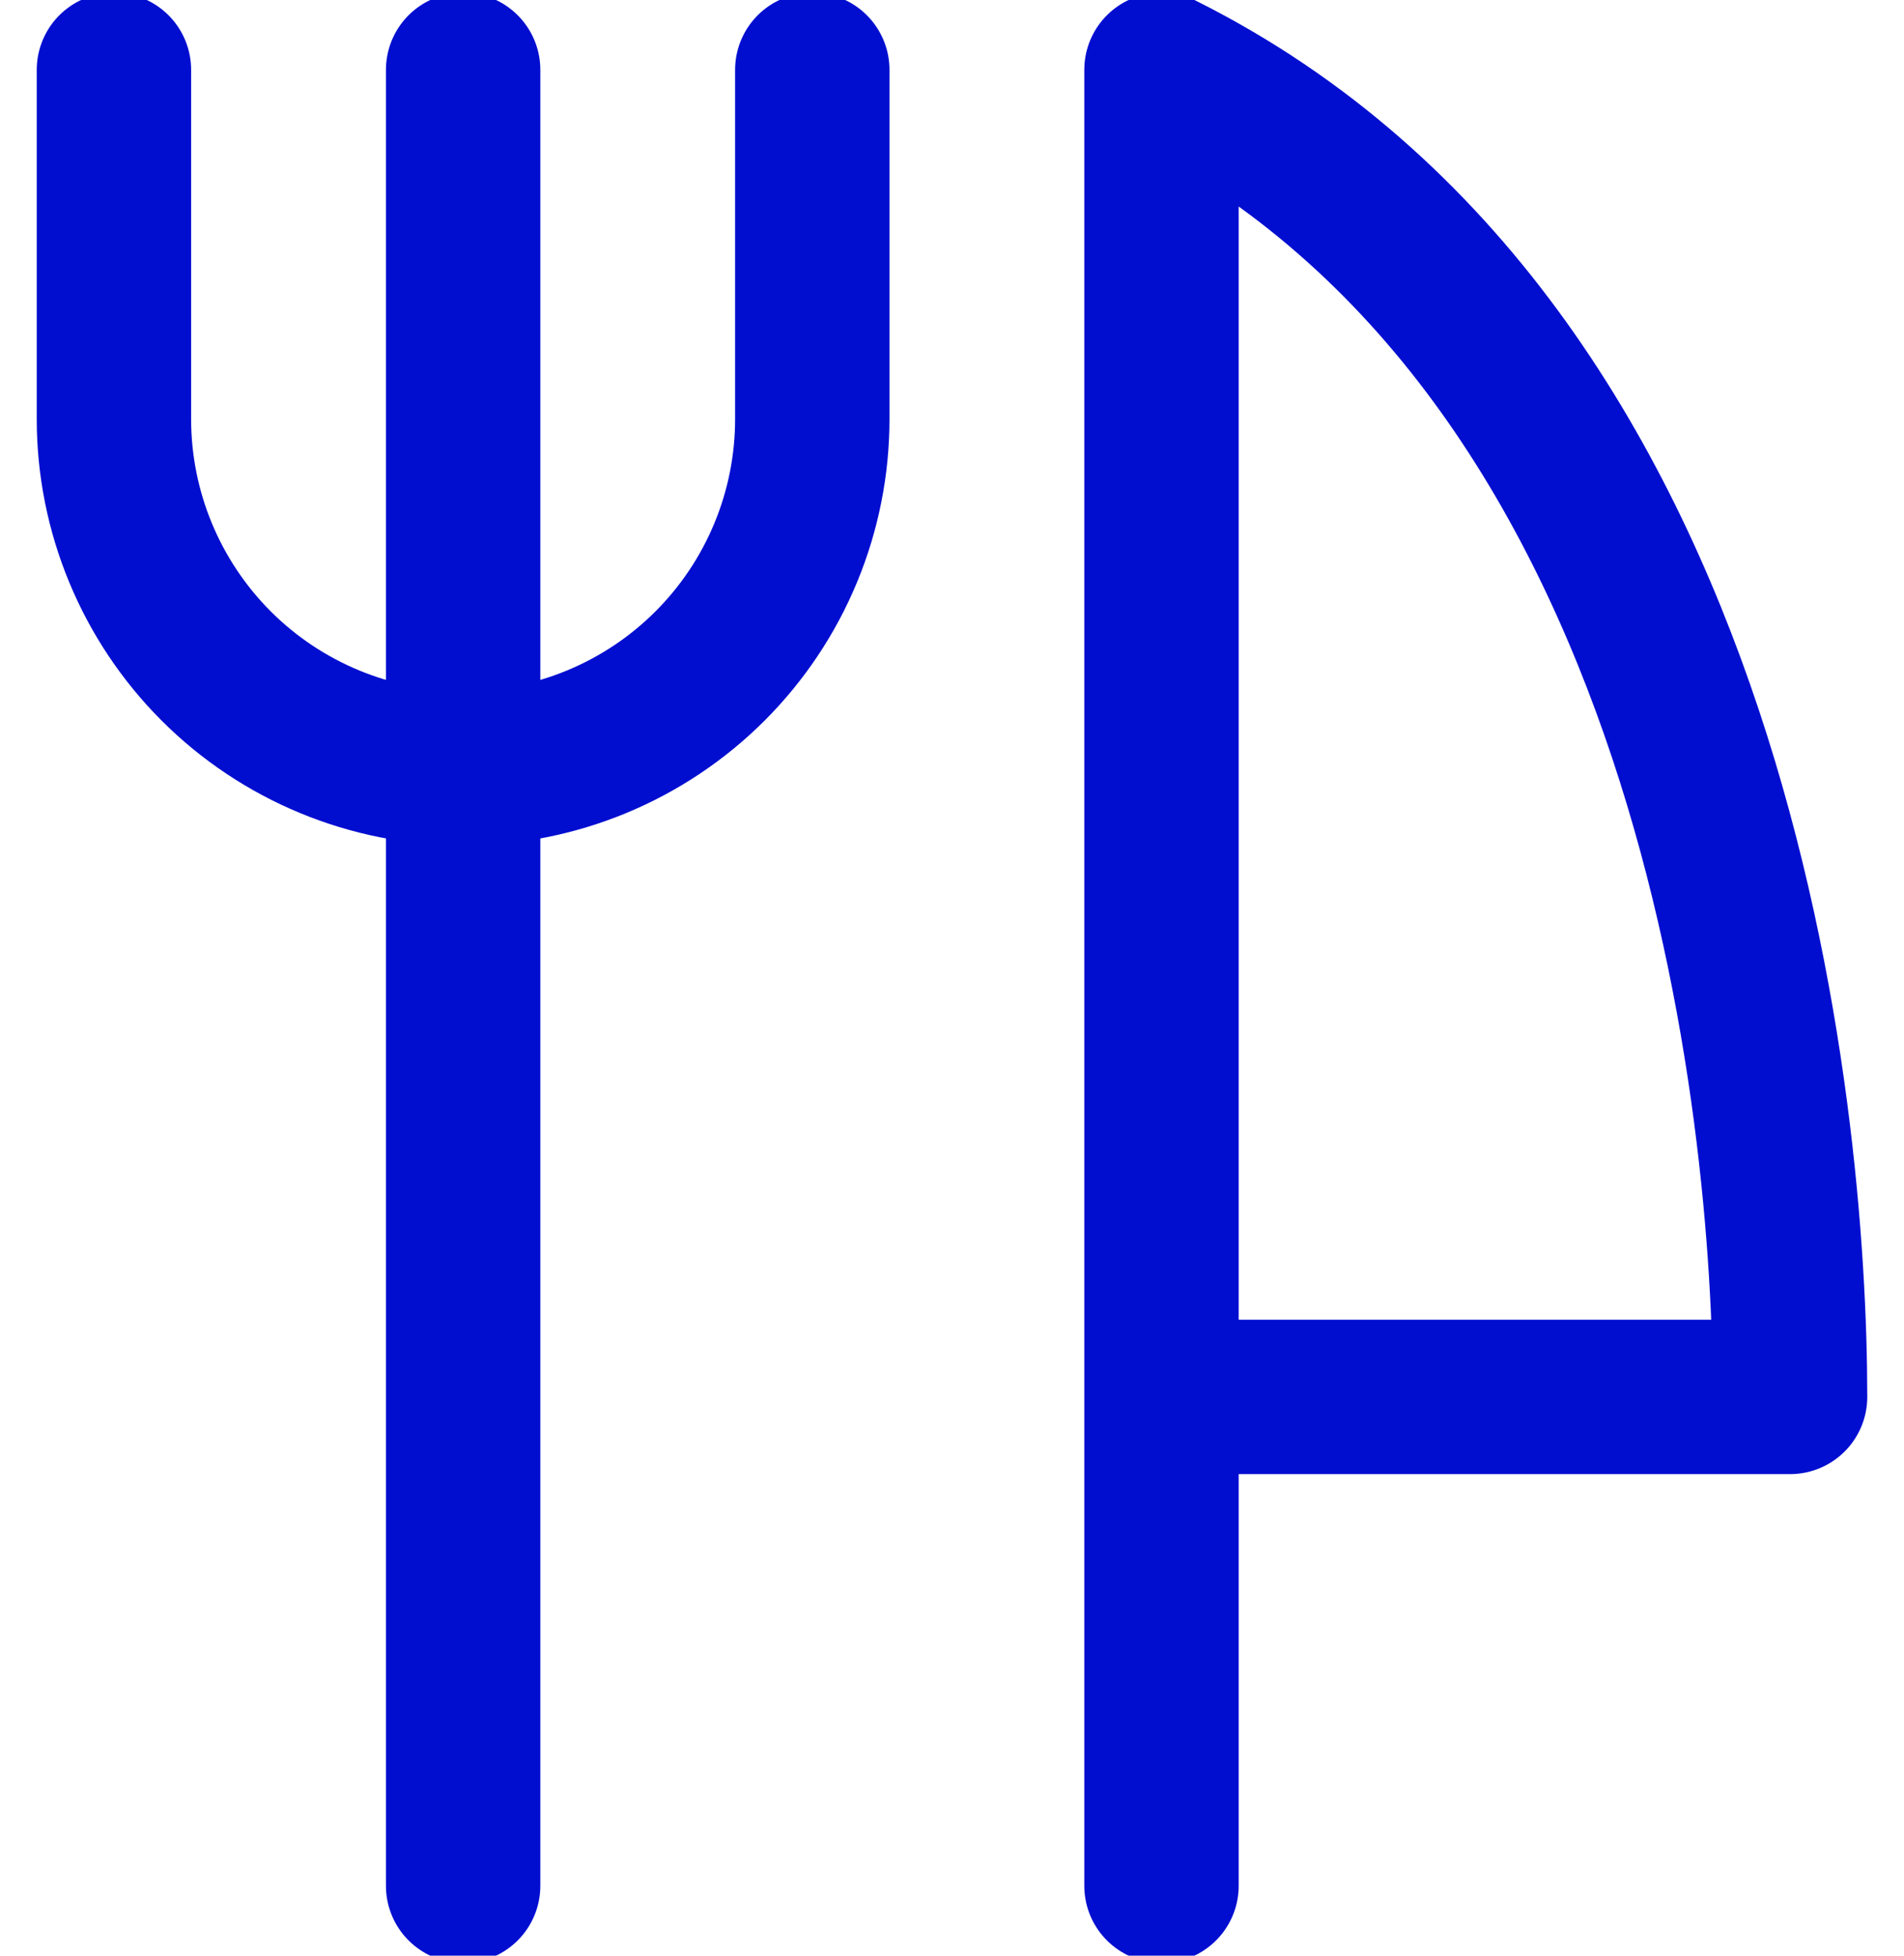 <svg width="37" height="38" viewBox="0 0 37 38" fill="none" xmlns="http://www.w3.org/2000/svg">
<path d="M22.571 36.643V1.357C33.428 6.785 34.786 21.714 34.786 27.143H22.571" stroke="#010ED0" stroke-width="3" stroke-linecap="round" stroke-linejoin="round"/>
<path d="M9 1.357V36.643" stroke="#010ED0" stroke-width="3" stroke-linecap="round" stroke-linejoin="round"/>
<path d="M15.785 1.357V8.143C15.785 9.034 15.61 9.916 15.269 10.739C14.928 11.563 14.428 12.311 13.798 12.941C13.168 13.571 12.42 14.071 11.596 14.412C10.773 14.753 9.891 14.928 9 14.928C7.2 14.928 5.474 14.213 4.201 12.941C2.929 11.668 2.214 9.942 2.214 8.143V1.357" stroke="#010ED0" stroke-width="3" stroke-linecap="round" stroke-linejoin="round"/>
</svg>
